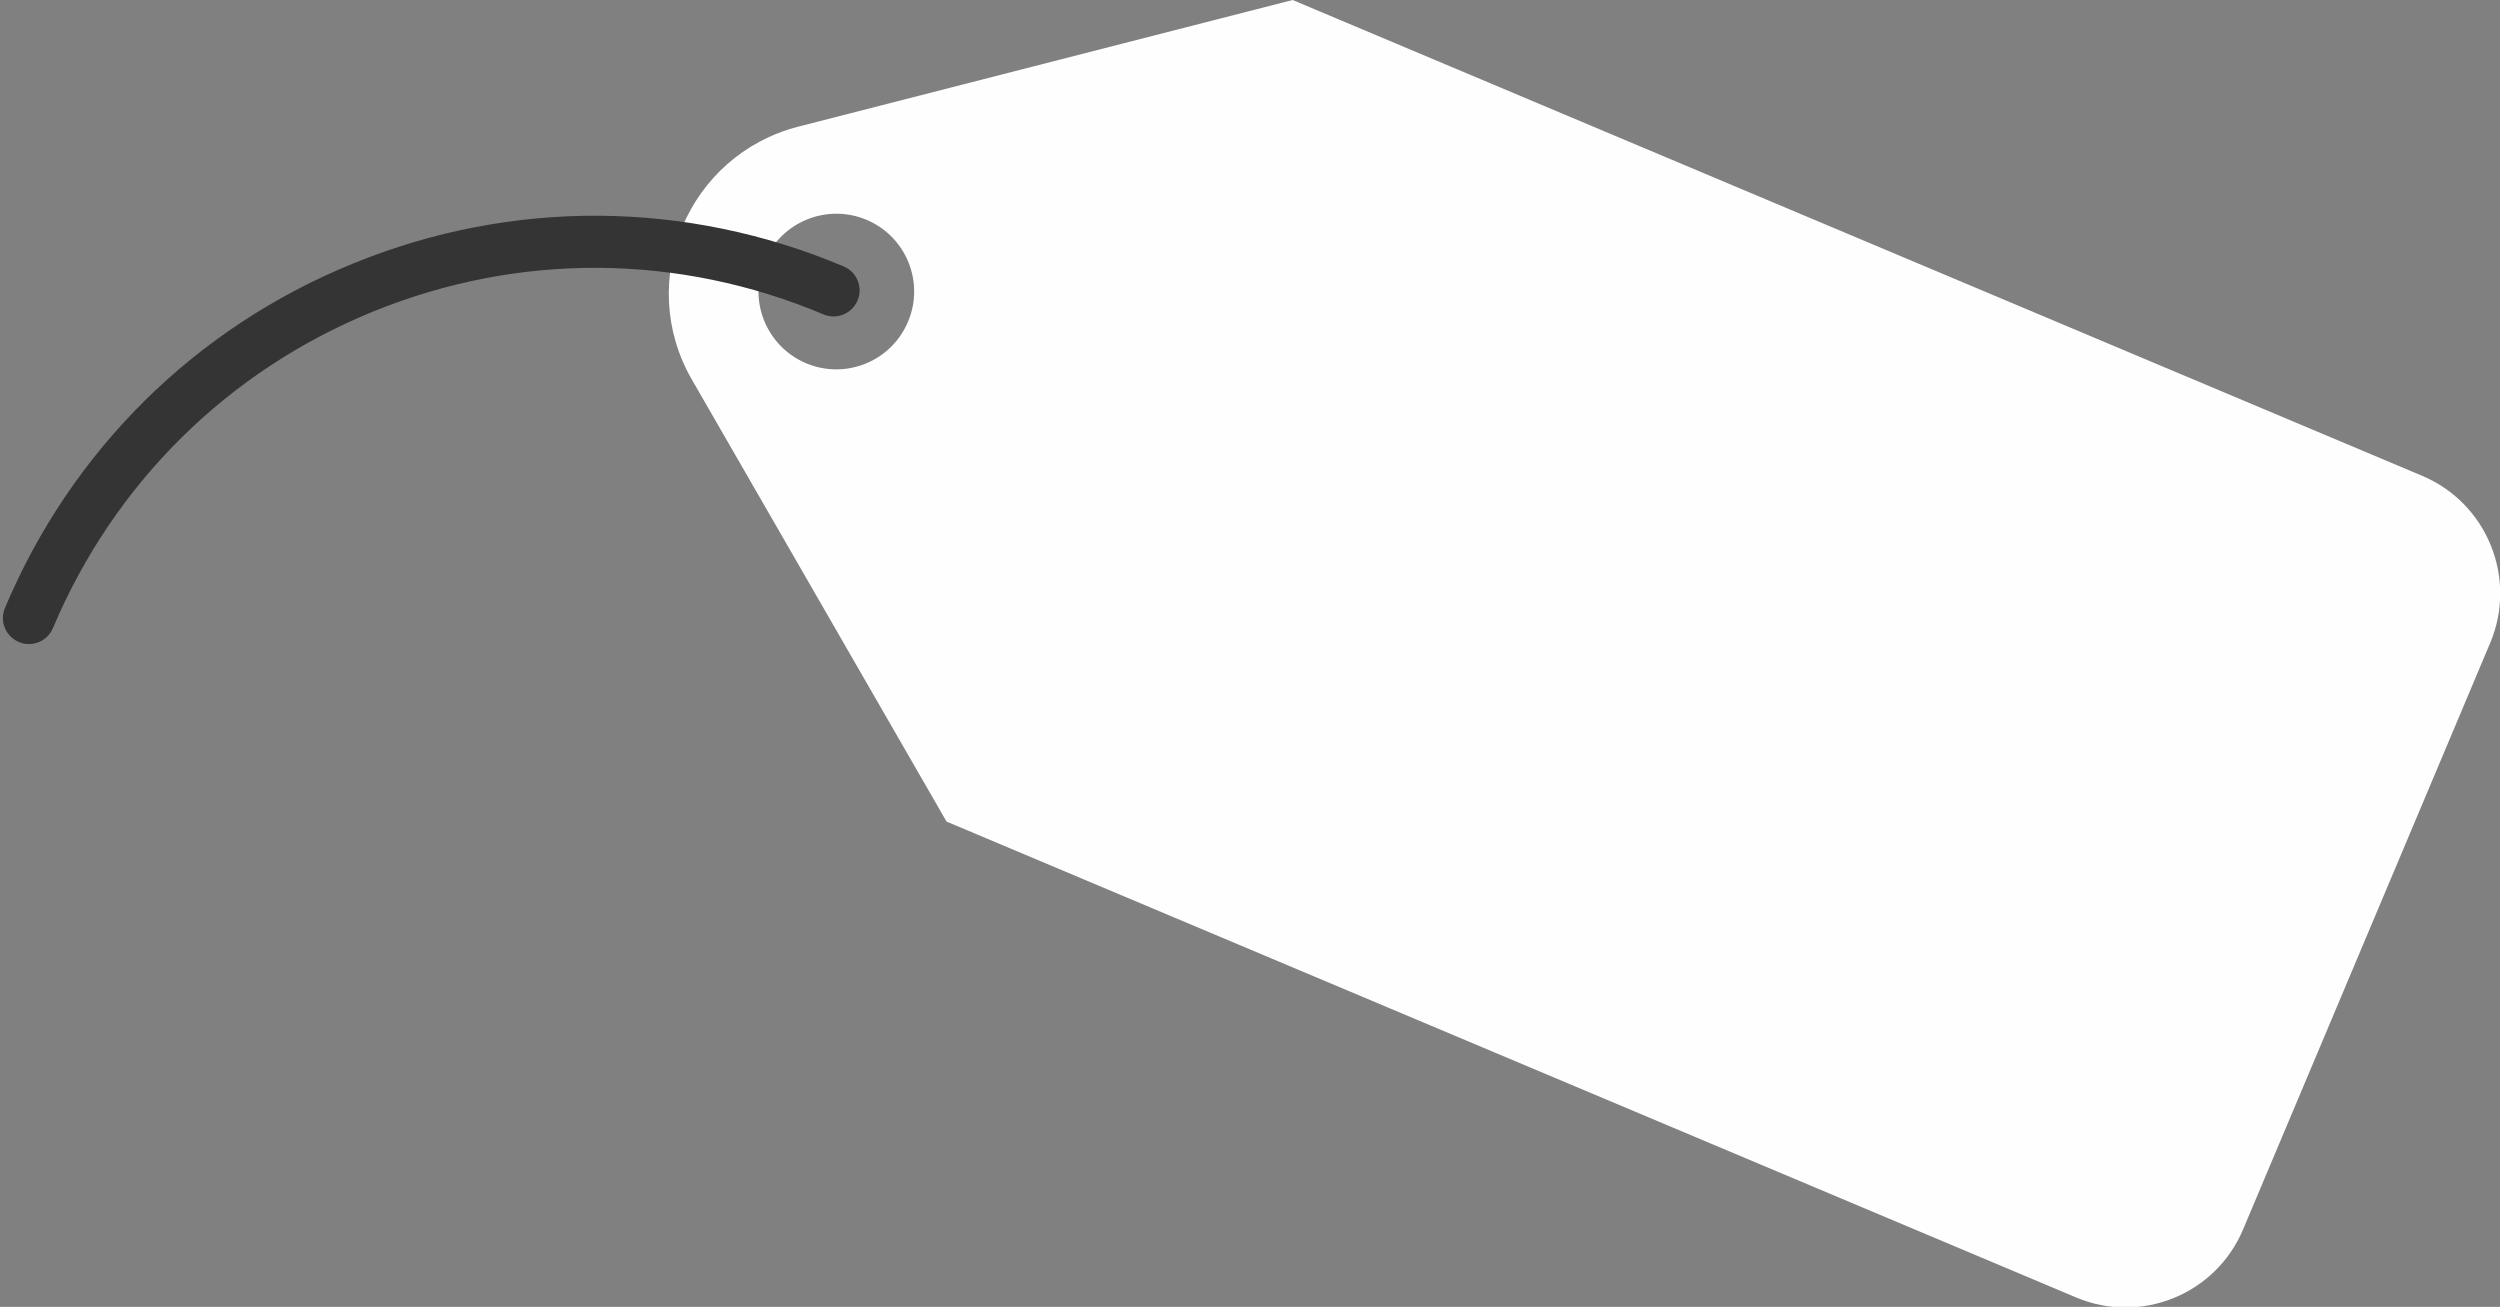 <?xml version="1.0" encoding="UTF-8" standalone="no"?><svg xmlns="http://www.w3.org/2000/svg" xmlns:xlink="http://www.w3.org/1999/xlink" fill="#000000" height="44.8" preserveAspectRatio="xMidYMid meet" version="1" viewBox="-0.1 0.0 85.7 44.8" width="85.7" zoomAndPan="magnify"><rect x="-0.1" y="0.0" width="85.7" height="44.8" fill="#808080" stroke="none"/><defs><clipPath id="a"><path d="M 22 0 L 85.609 0 L 85.609 44.82 L 22 44.82 Z M 22 0"/></clipPath></defs><g><g clip-path="url(#a)" id="change1_1"><path d="M 31.027 11.027 C 30.457 12.387 28.891 13.023 27.535 12.453 C 26.176 11.879 25.539 10.316 26.109 8.957 C 26.684 7.602 28.246 6.965 29.605 7.535 C 30.961 8.105 31.602 9.672 31.027 11.027 Z M 23.617 13.012 L 32.348 28.164 L 71.07 44.477 C 73.293 45.414 75.855 44.371 76.793 42.145 L 85.266 22.035 C 86.199 19.812 85.156 17.25 82.934 16.312 L 44.211 0 L 27.27 4.34 C 23.484 5.312 21.668 9.625 23.617 13.012" fill="#fefefe"/></g><g id="change2_1"><path d="M 0.891 22.078 C 0.777 22.078 0.66 22.059 0.547 22.008 C 0.09 21.816 -0.121 21.293 0.07 20.84 C 2.348 15.434 6.59 11.234 12.02 9.027 C 17.445 6.816 23.414 6.852 28.82 9.133 C 29.277 9.324 29.488 9.848 29.297 10.301 C 29.105 10.754 28.582 10.969 28.129 10.777 C 23.16 8.684 17.68 8.648 12.691 10.68 C 7.707 12.711 3.809 16.566 1.715 21.531 C 1.57 21.875 1.242 22.078 0.891 22.078" fill="#343434"/></g></g></svg>